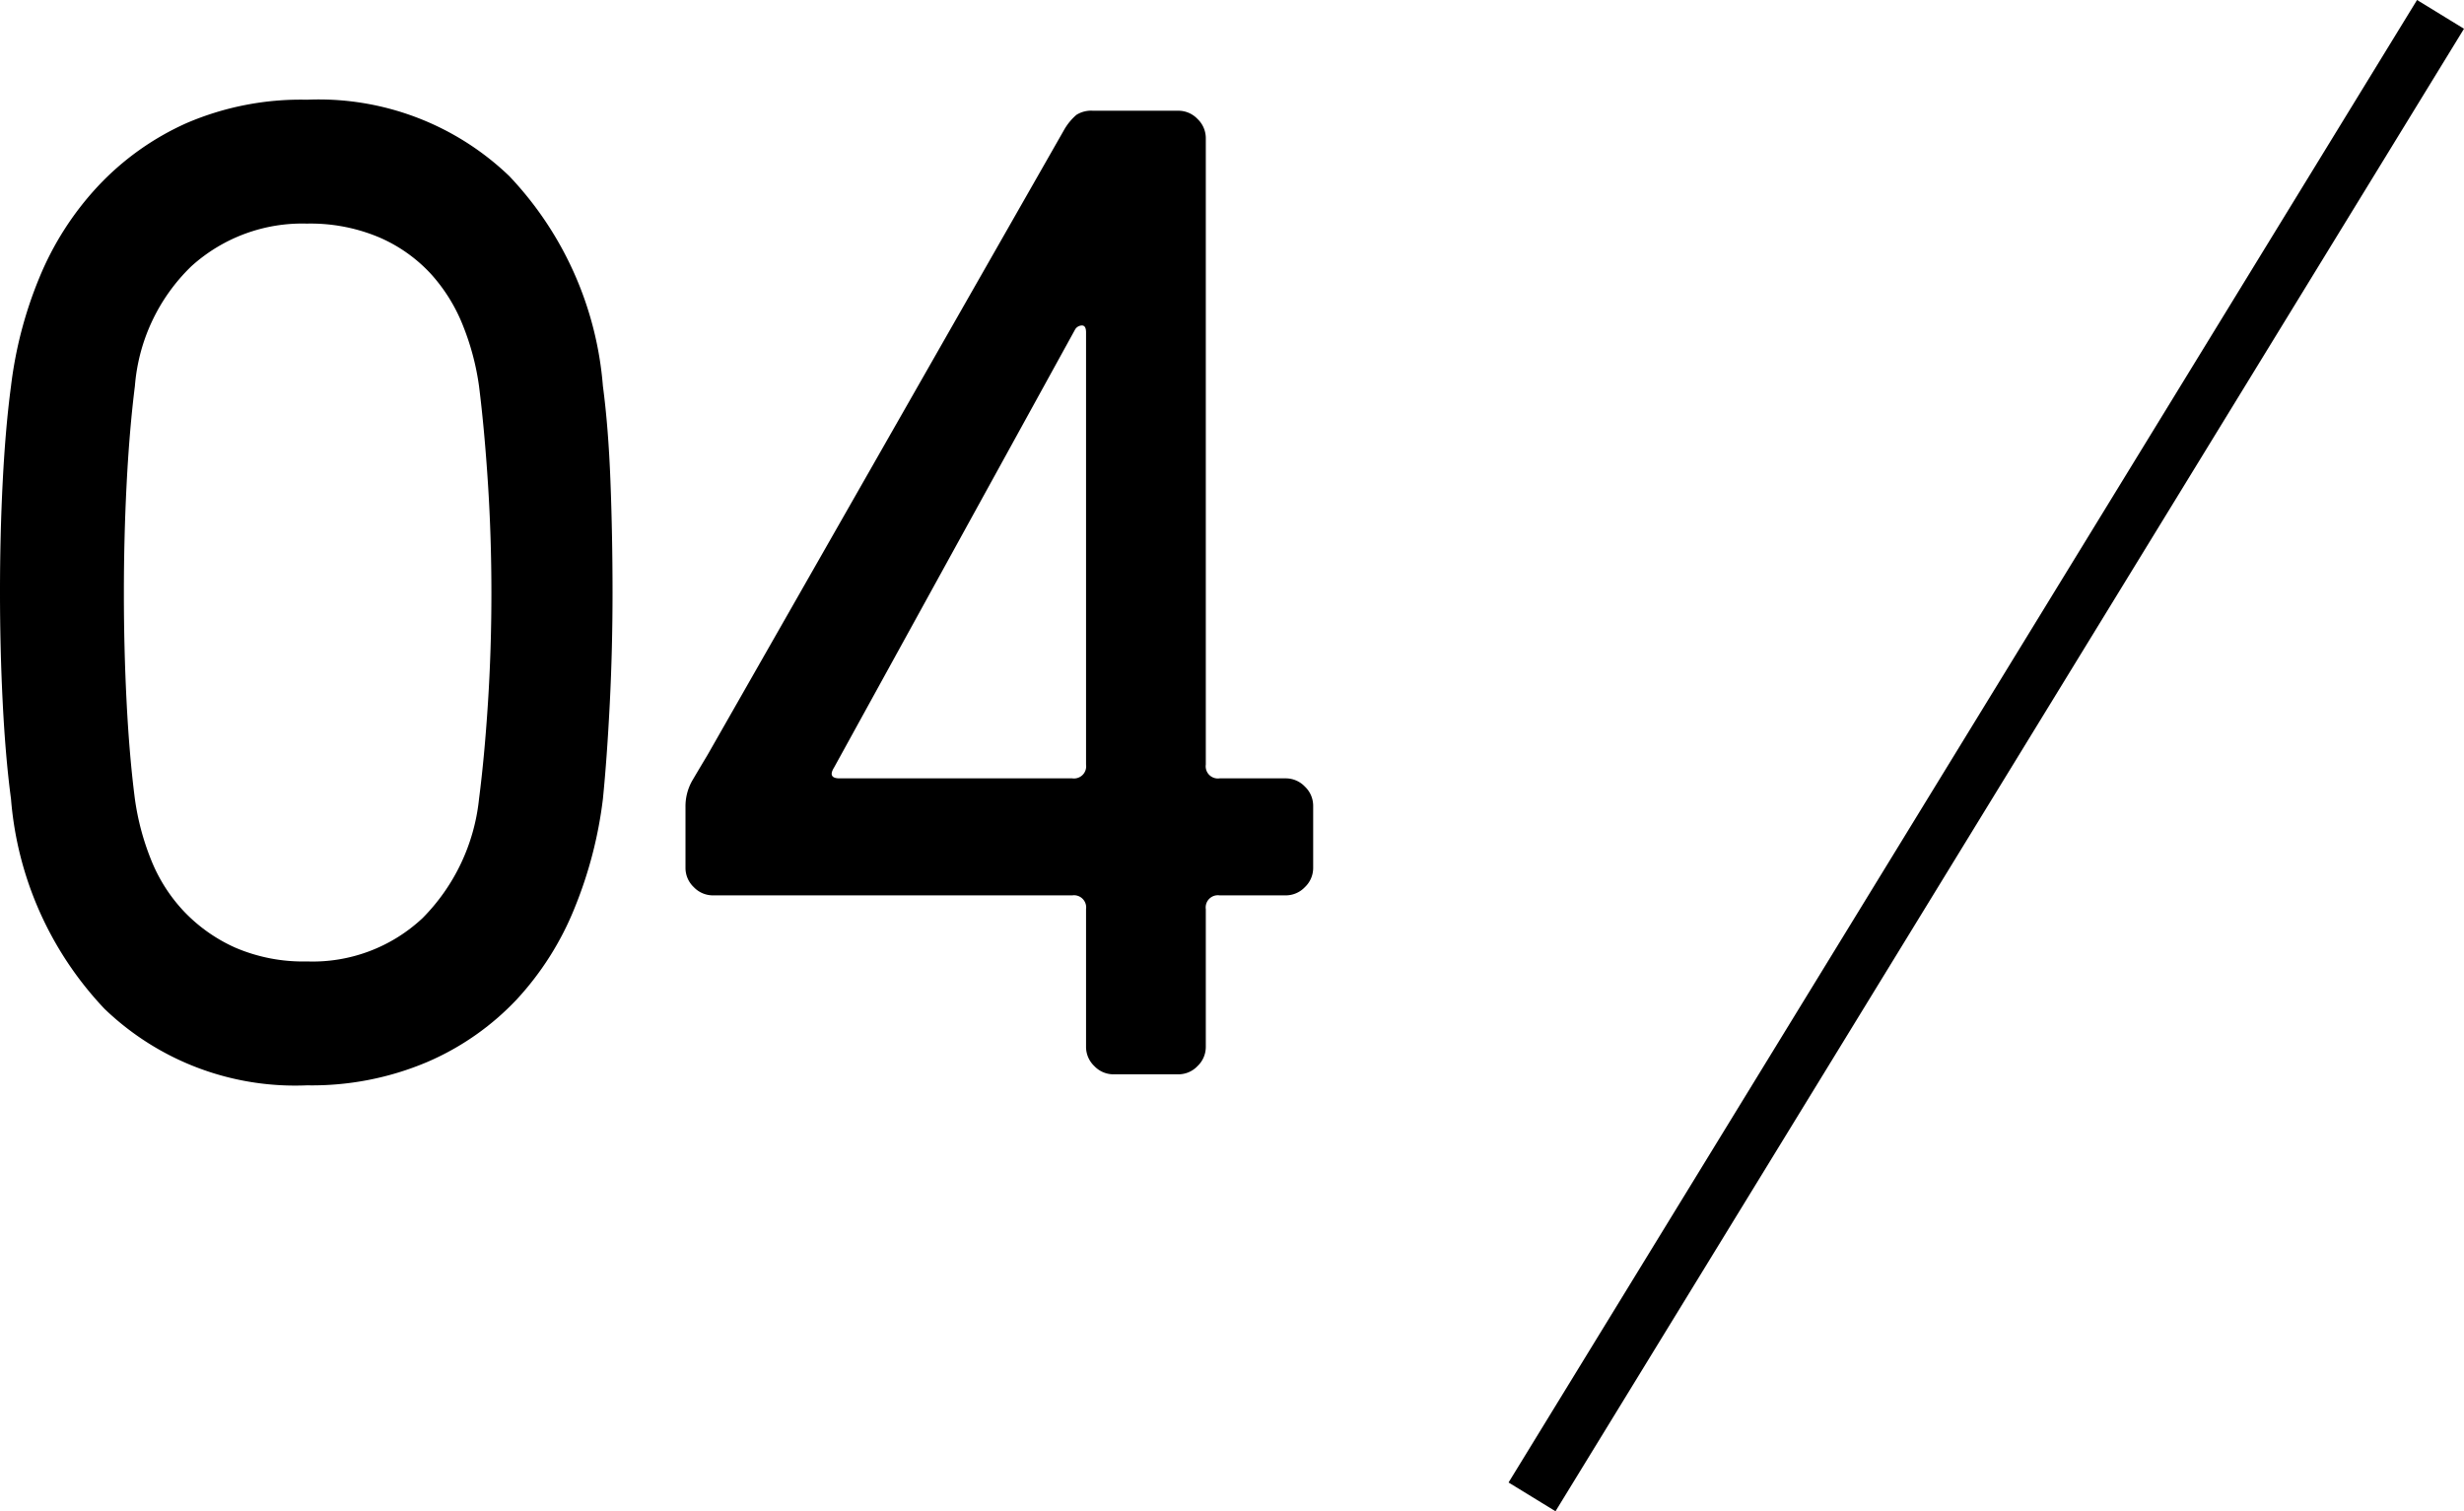 <svg xmlns="http://www.w3.org/2000/svg" width="89.503" height="54.893" viewBox="0 0 89.503 54.893">
  <g id="グループ_24856" data-name="グループ 24856" transform="translate(-199.35 2503.985)">
    <path id="パス_45219" data-name="パス 45219" d="M13-4.1a5.836,5.836,0,0,0,4.2-1.575A7.2,7.2,0,0,0,19.25-10q.2-1.55.325-3.5t.125-3.975q0-2.025-.125-3.975T19.25-25a9.328,9.328,0,0,0-.575-2.175,6.168,6.168,0,0,0-1.175-1.9A5.527,5.527,0,0,0,15.625-30.4,6.414,6.414,0,0,0,13-30.9a6,6,0,0,0-4.2,1.55A6.791,6.791,0,0,0,6.75-25q-.2,1.6-.3,3.55t-.1,3.975q0,2.025.1,3.975t.3,3.5a9.328,9.328,0,0,0,.575,2.175,5.934,5.934,0,0,0,1.2,1.9A5.873,5.873,0,0,0,10.4-4.6,6.238,6.238,0,0,0,13-4.1Zm0-31.3a9.988,9.988,0,0,1,7.35,2.775A12.525,12.525,0,0,1,23.75-25q.2,1.5.275,3.475T24.1-17.5q0,2.05-.1,4.025T23.75-10a15.323,15.323,0,0,1-1.025,3.95,10.848,10.848,0,0,1-2.1,3.325A9.752,9.752,0,0,1,17.375-.45,10.728,10.728,0,0,1,13,.4,9.988,9.988,0,0,1,5.65-2.375,12.525,12.525,0,0,1,2.25-10q-.2-1.5-.3-3.475t-.1-4.05q0-2.075.1-4.025T2.25-25a14.97,14.97,0,0,1,1.025-3.925A11,11,0,0,1,5.4-32.25a9.987,9.987,0,0,1,3.225-2.3A10.508,10.508,0,0,1,13-35.4ZM40.8-10.75a.442.442,0,0,0,.5-.5v-15.7q0-.25-.15-.25a.294.294,0,0,0-.25.15l-8.75,15.9q-.25.4.2.4ZM40.5-34.3a2.074,2.074,0,0,1,.45-.55,1,1,0,0,1,.6-.15h3.1a.959.959,0,0,1,.7.3.959.959,0,0,1,.3.7v22.75a.442.442,0,0,0,.5.5h2.4a.959.959,0,0,1,.7.3.959.959,0,0,1,.3.7V-7.5a.959.959,0,0,1-.3.7.959.959,0,0,1-.7.3h-2.4a.442.442,0,0,0-.5.5v5a.959.959,0,0,1-.3.7.959.959,0,0,1-.7.3H42.3a.959.959,0,0,1-.7-.3.959.959,0,0,1-.3-.7V-6a.442.442,0,0,0-.5-.5H27.75a.959.959,0,0,1-.7-.3.959.959,0,0,1-.3-.7V-9.7a1.887,1.887,0,0,1,.25-.975q.25-.425.55-.925Z" transform="translate(197.5 -2464.963)"/>
    <line id="線_840" data-name="線 840" x1="33" y2="53.848" transform="translate(255 -2503.463)" fill="none" stroke="#000" stroke-width="2"/>
  </g>
</svg>

